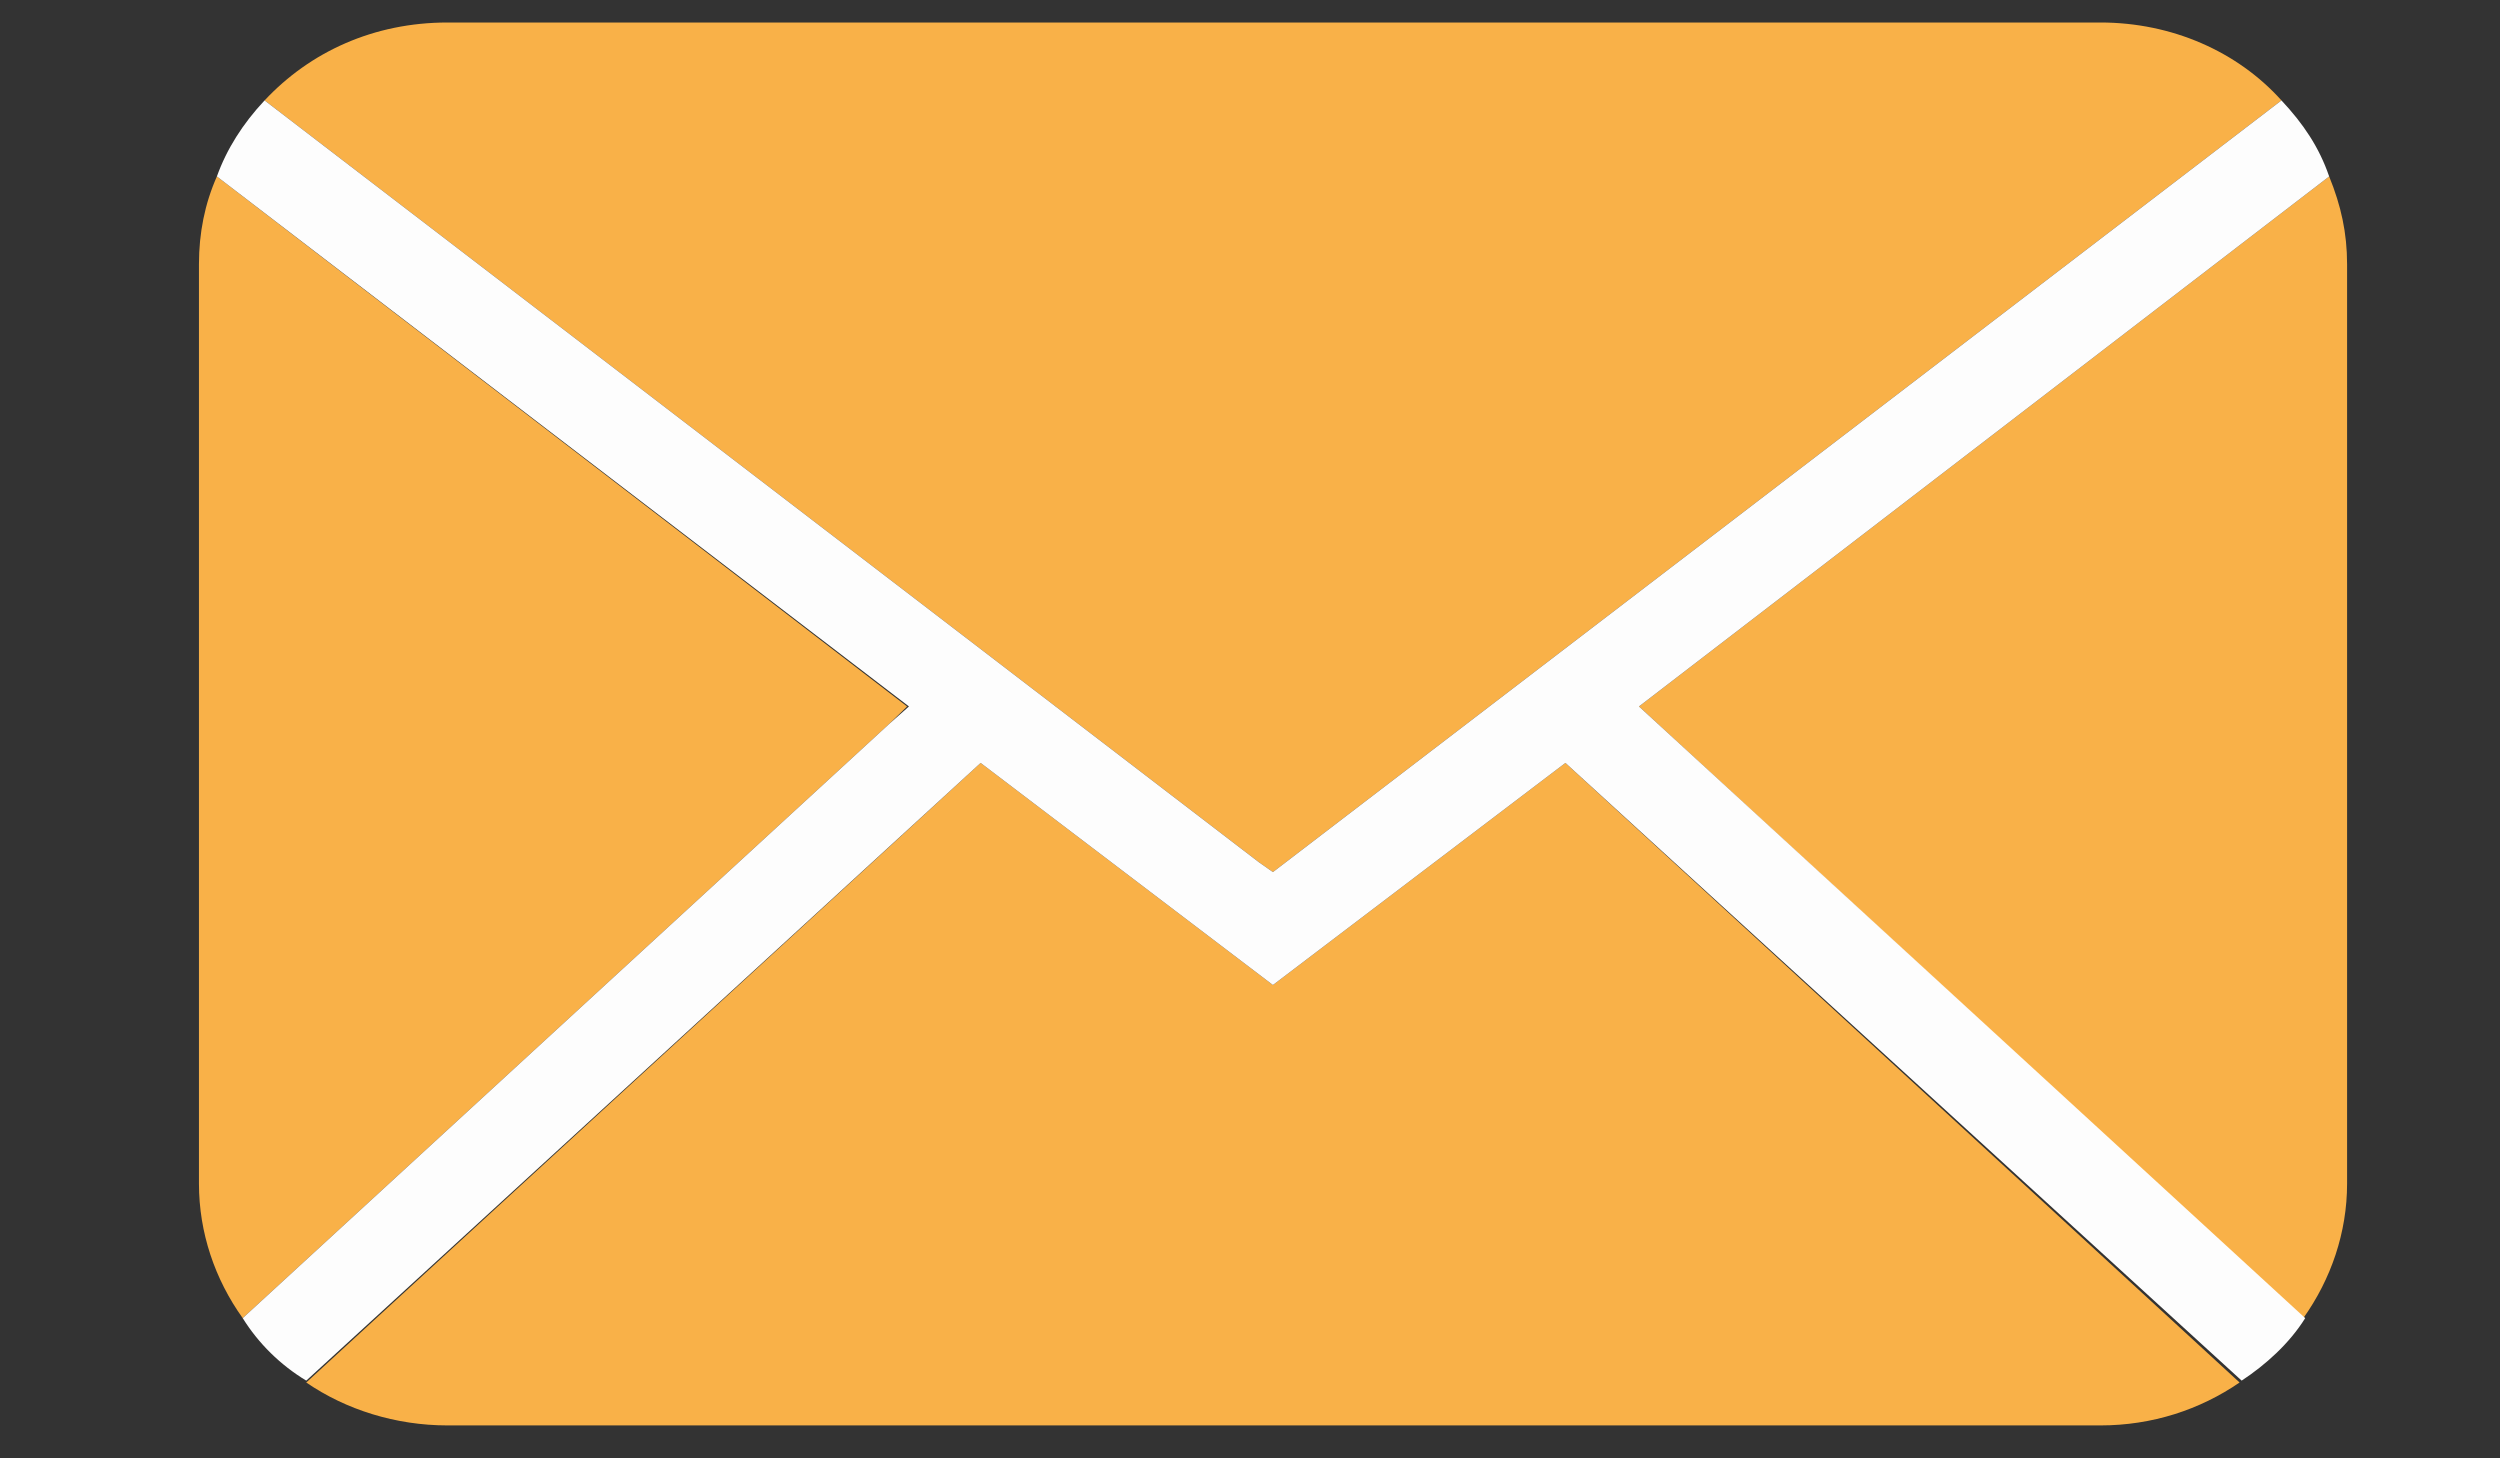 <svg width="12" height="7" viewBox="0 0 12 7" fill="none" xmlns="http://www.w3.org/2000/svg">
<rect x="0" y="0" width="12" height="7" fill="#333333" stroke="none"/>
<path d="M4.268 3.475L1.165 6.327C1.031 6.14 0.955 5.916 0.955 5.682V1.268C0.955 1.118 0.983 0.978 1.041 0.847L4.354 3.391L4.268 3.475Z" fill="#F9B148"/>
<path d="M7.514 3.662L10.75 6.636C10.559 6.767 10.33 6.842 10.082 6.842H2.148C1.9 6.842 1.661 6.767 1.47 6.636L4.707 3.662L6.11 4.728L7.514 3.662Z" fill="#F9B148"/>
<path d="M6.043 4.139L1.27 0.482C1.489 0.248 1.795 0.108 2.148 0.108H10.082C10.426 0.108 10.741 0.248 10.951 0.482L6.11 4.186L6.043 4.139Z" fill="#F9B148"/>
<path d="M11.266 1.268V5.682C11.266 5.916 11.189 6.14 11.056 6.327L7.867 3.391L11.18 0.847C11.237 0.987 11.266 1.118 11.266 1.268Z" fill="#F9B148"/>
<path d="M7.867 3.391L11.065 6.327C10.989 6.449 10.874 6.552 10.76 6.627L7.514 3.662L6.11 4.728L4.707 3.662L1.47 6.627C1.346 6.552 1.241 6.449 1.165 6.327L4.268 3.475L4.363 3.391L1.041 0.847C1.088 0.716 1.165 0.594 1.27 0.482L6.043 4.139L6.11 4.186L10.951 0.482C11.056 0.594 11.132 0.707 11.18 0.847L7.867 3.391Z" fill="#FDFDFD"/>
</svg>
